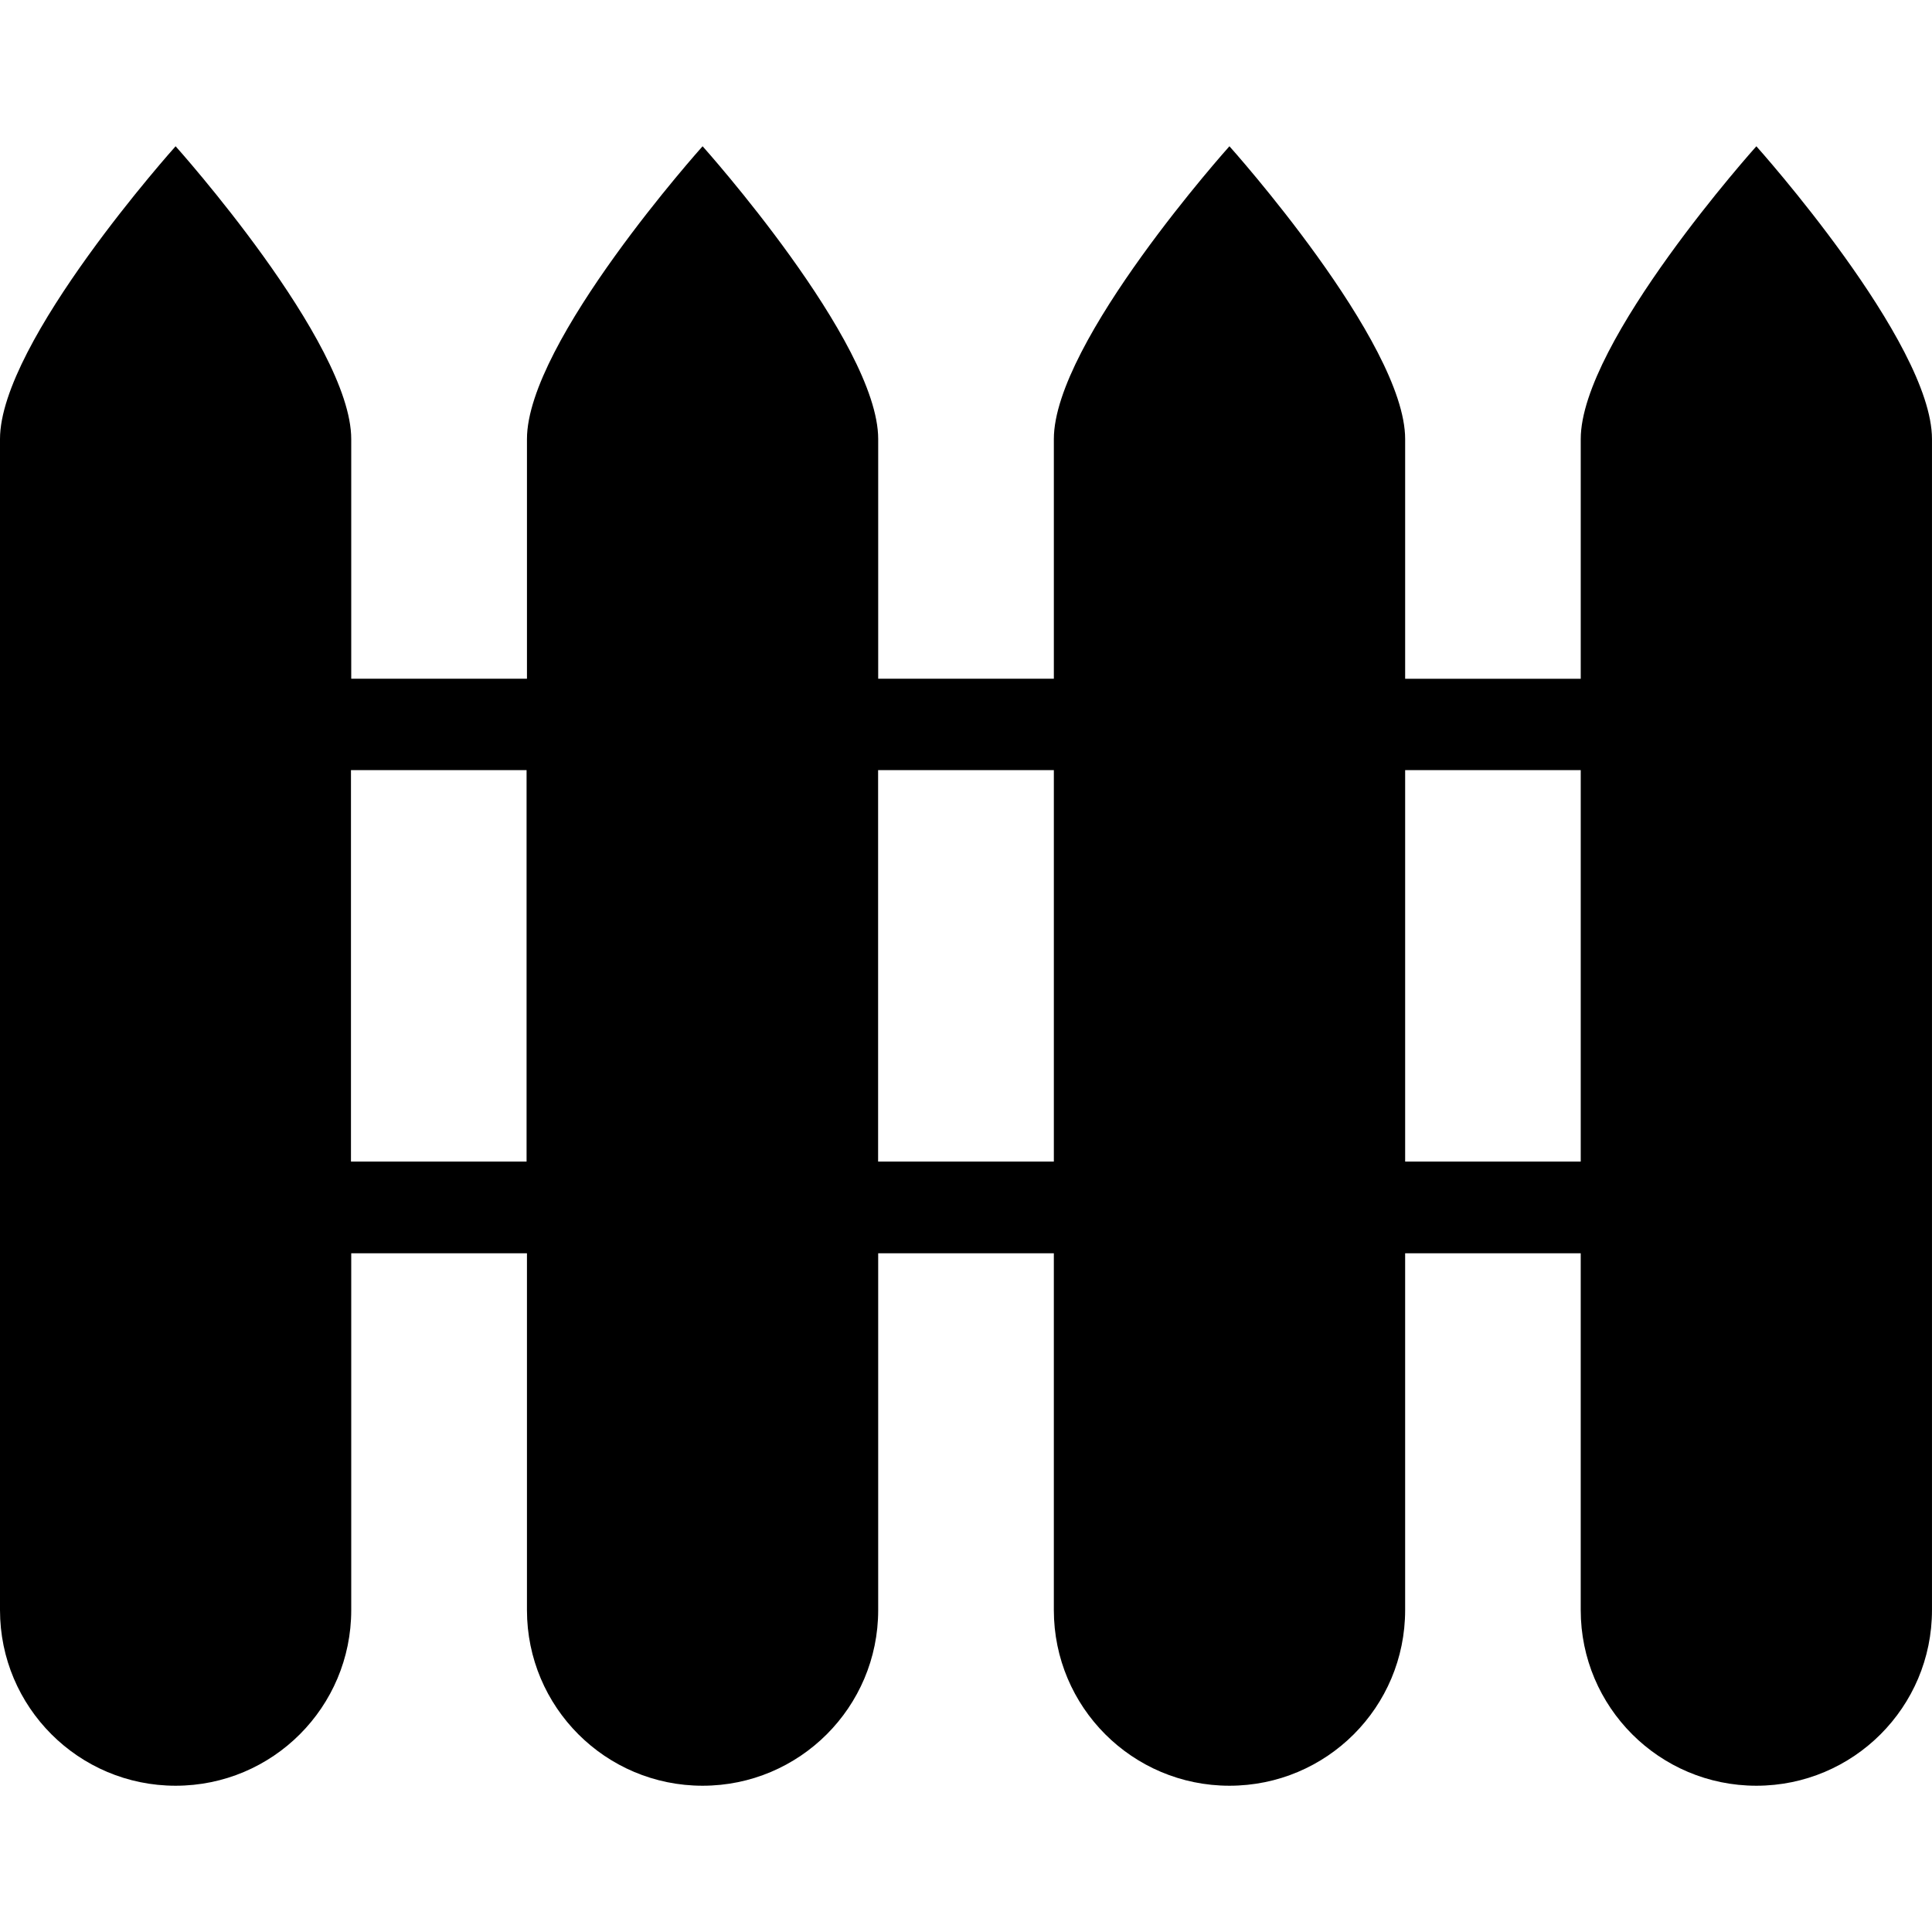 <?xml version="1.0" encoding="iso-8859-1"?>
<!-- Uploaded to: SVG Repo, www.svgrepo.com, Generator: SVG Repo Mixer Tools -->
<!DOCTYPE svg PUBLIC "-//W3C//DTD SVG 1.1//EN" "http://www.w3.org/Graphics/SVG/1.1/DTD/svg11.dtd">
<svg fill="#000000" version="1.1" id="Capa_1" xmlns="http://www.w3.org/2000/svg" xmlns:xlink="http://www.w3.org/1999/xlink" 
	 width="800px" height="800px" viewBox="0 0 173.071 173.071"
	 xml:space="preserve">
<g>
	<path d="M157.337,13.103c0,0-15.733,17.528-15.733,26.227v21.474h-15.729V39.329c0-8.682-15.741-26.227-15.741-26.227
		S94.405,30.631,94.405,39.329v21.474H78.67V39.329c0-8.682-15.731-26.227-15.731-26.227S47.206,30.631,47.206,39.329v21.474H31.464
		V39.329c0-8.682-15.733-26.227-15.733-26.227S0,30.631,0,39.329v104.906c0,8.688,7.043,15.733,15.731,15.733
		c8.69,0,15.733-7.033,15.733-15.733v-31.967h15.741v31.967c0,8.688,7.035,15.733,15.733,15.733c8.682,0,15.731-7.033,15.731-15.733
		v-31.967h15.735v31.967c0,8.688,7.037,15.733,15.729,15.733c8.712,0,15.741-7.033,15.741-15.733v-31.967h15.729v31.967
		c0,8.688,7.05,15.733,15.733,15.733c8.685,0,15.733-7.033,15.733-15.733V39.321C173.063,30.639,157.337,13.103,157.337,13.103z
		 M31.44,104.057V68.99h15.731v35.066H31.44z M78.662,104.057V68.99h15.743v35.066H78.662z M125.875,104.057V68.99h15.729v35.066
		H125.875z"/>
</g>
</svg>